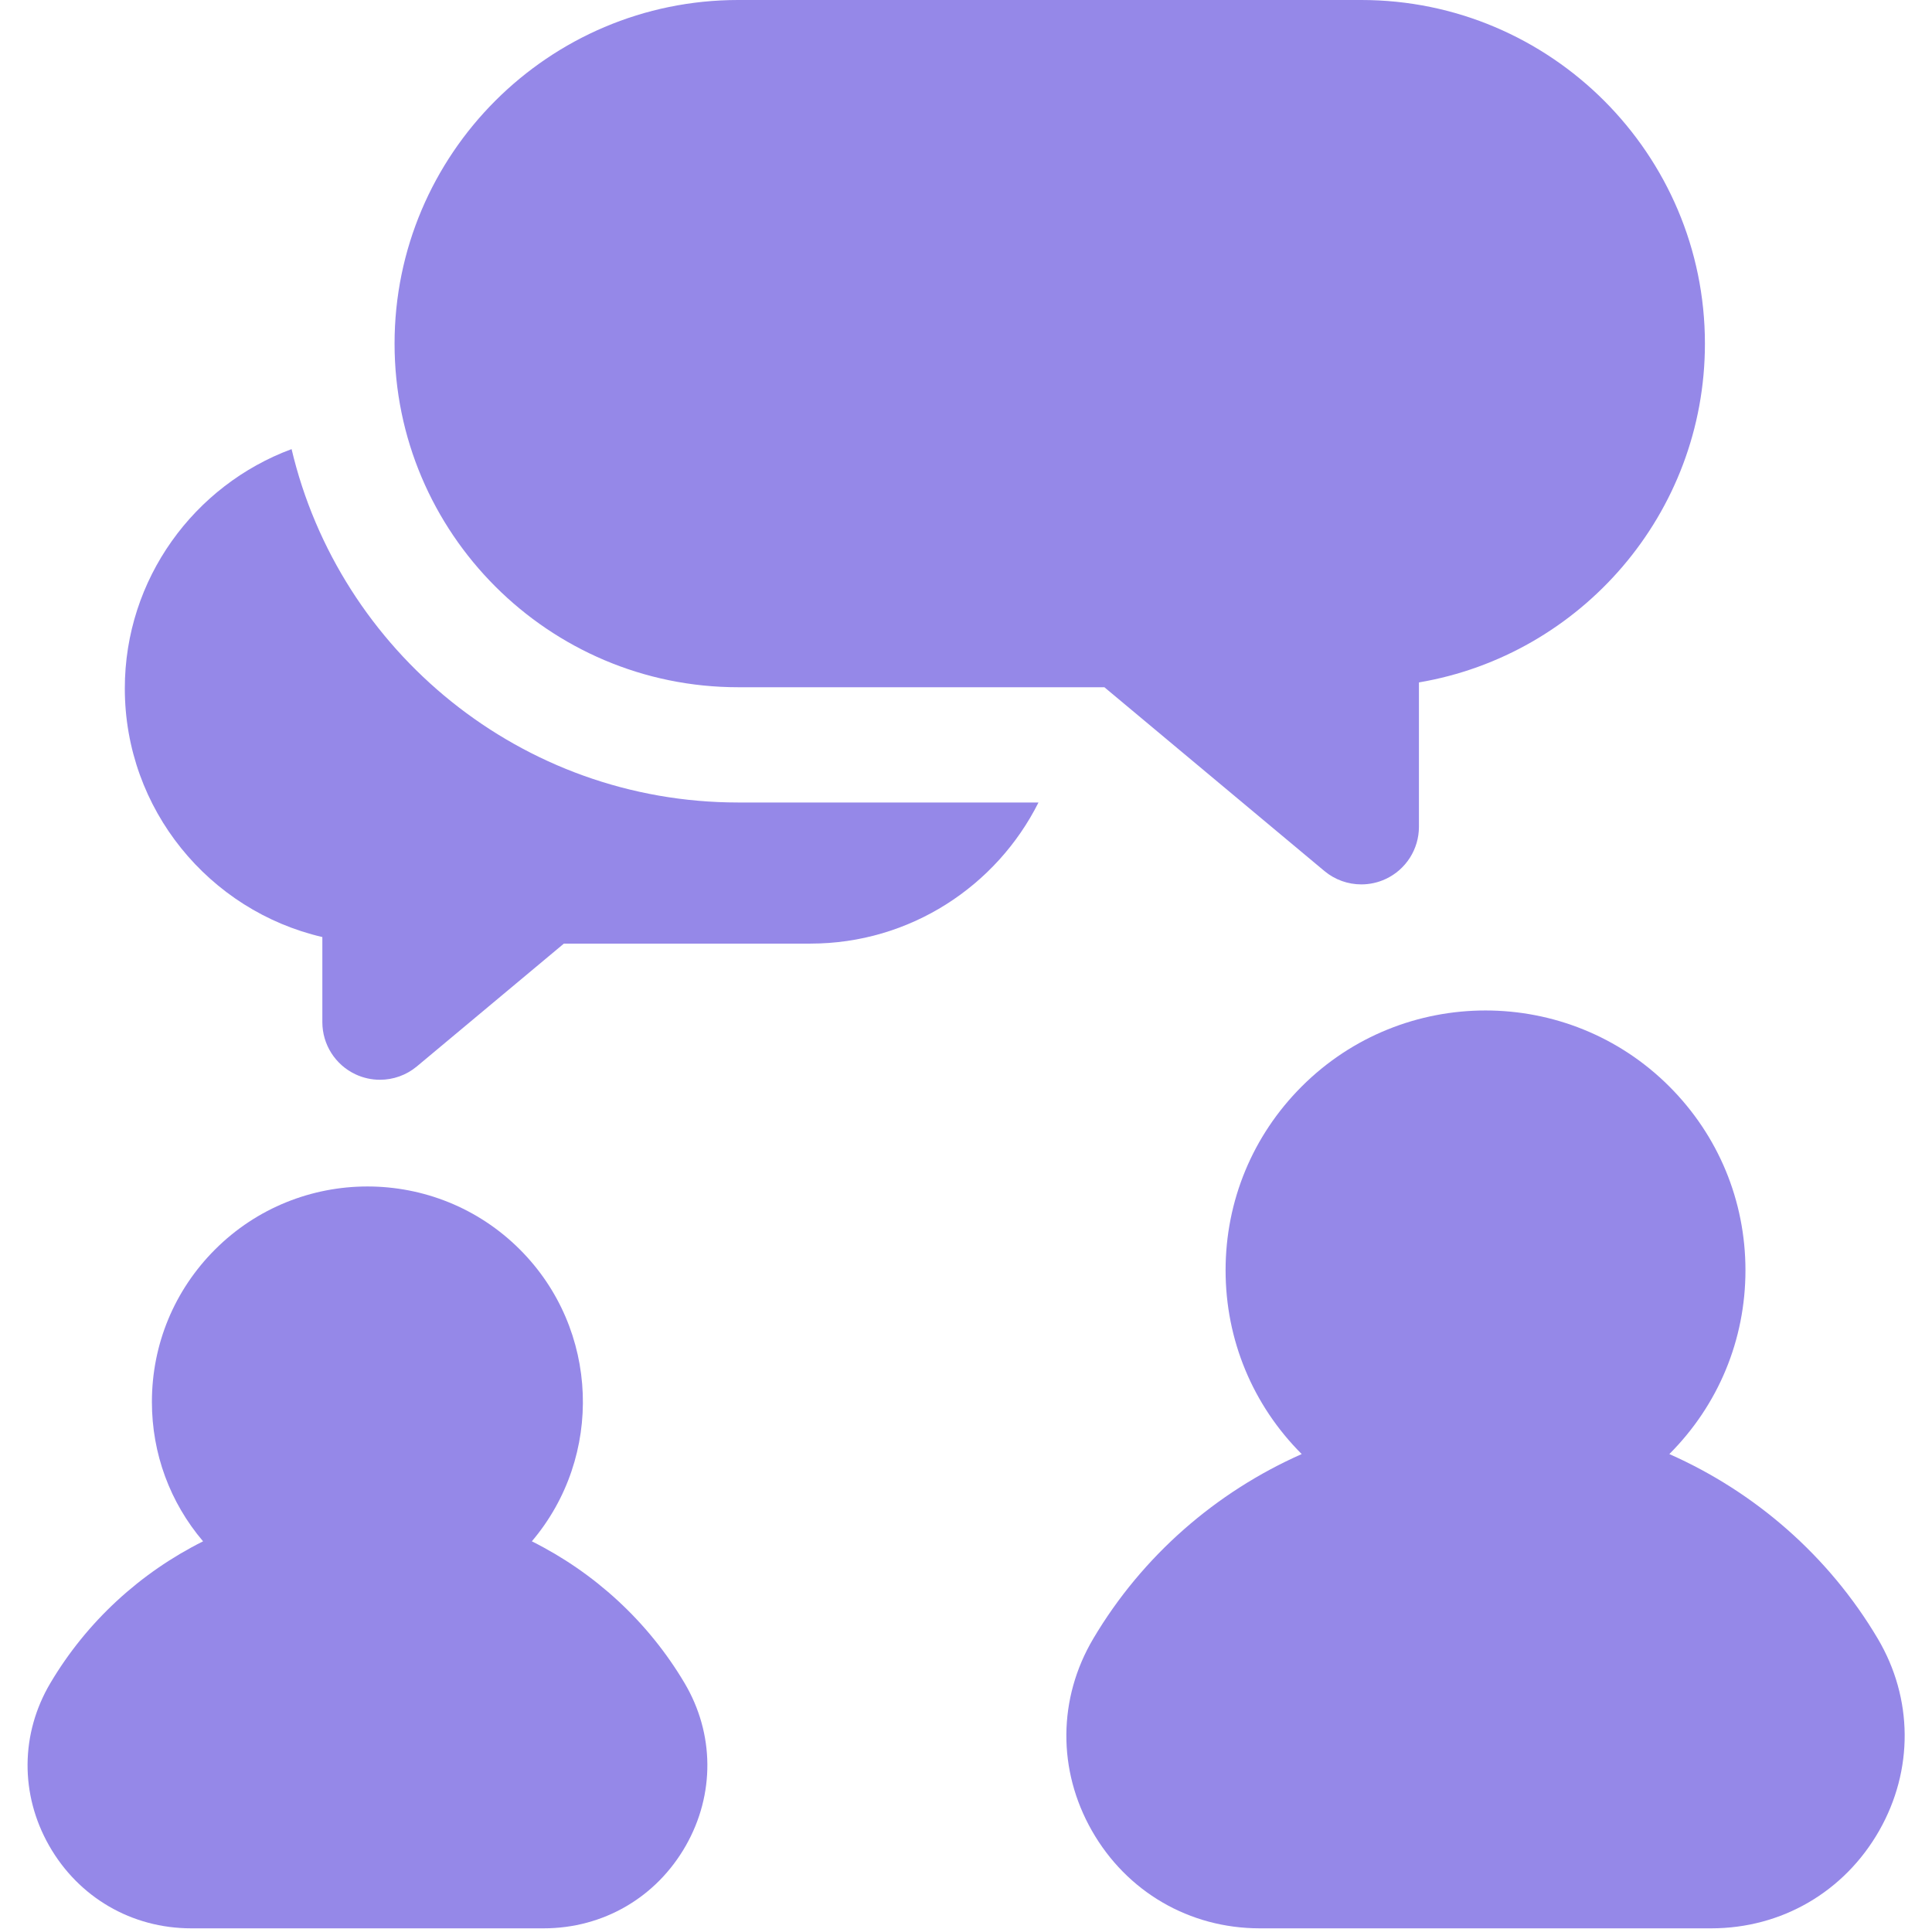 <svg width="684" height="683" viewBox="0 0 684 683" fill="none" xmlns="http://www.w3.org/2000/svg">
<g clip-path="url(#clip0_3523_137)">
<path d="M103.232 158.994C68.8 171.749 44.19 204.916 44.19 243.729C44.19 286.52 74.107 322.458 114.123 331.734V361.864C114.123 369.781 118.706 376.984 125.878 380.338C128.633 381.63 131.586 382.26 134.519 382.26C139.211 382.26 143.857 380.645 147.597 377.52L199.633 334.057H286.894C322.196 334.057 352.815 313.687 367.664 284.098H261.336C184.612 284.093 120.149 230.624 103.232 158.994Z" fill="#9588E8"/>
<path d="M481.956 0H261.336C194.258 0 139.69 54.573 139.69 121.651C139.69 188.729 194.258 243.297 261.336 243.297H390.993L468.883 308.354C472.623 311.479 477.269 313.094 481.961 313.094C484.894 313.094 487.841 312.464 490.602 311.172C497.774 307.818 502.357 300.615 502.357 292.698V241.589C559.758 231.859 603.607 181.781 603.607 121.651C603.607 54.573 549.034 0 481.956 0Z" fill="#9588E8"/>
<path d="M242.357 595.838C229.404 573.979 210.43 556.723 188.295 545.656C213.722 515.702 212.326 470.614 184.061 442.354C154.305 412.593 105.889 412.598 76.133 442.354C61.717 456.765 53.779 475.932 53.779 496.317C53.779 514.598 60.18 531.89 71.894 545.661C49.764 556.723 30.79 573.984 17.837 595.838C7.222 613.739 7.061 635.265 17.399 653.416C27.837 671.729 46.628 682.666 67.67 682.666H192.524C213.566 682.666 232.363 671.729 242.795 653.416C253.133 635.265 252.972 613.739 242.357 595.838Z" fill="#9588E8"/>
<path d="M664.794 580.104C647.435 550.817 621.341 528.197 591.008 514.77C608.383 497.39 617.956 474.286 617.956 449.708C617.956 425.13 608.383 402.02 591.002 384.635C555.117 348.755 496.737 348.76 460.857 384.635C443.476 402.02 433.904 425.124 433.904 449.708C433.904 474.286 443.476 497.395 460.851 514.77C430.518 528.197 404.424 550.817 387.065 580.104C374.534 601.239 374.346 626.656 386.56 648.093C398.893 669.744 421.101 682.666 445.966 682.666H605.893C630.758 682.666 652.966 669.744 665.305 648.093C677.513 626.656 677.325 601.239 664.794 580.104Z" fill="#9588E8"/>
</g>
<defs>
<clipPath id="clip0_3523_137">
<rect width="682.667" height="682.667" fill="white" transform="translate(0.425)"/>
</clipPath>
</defs>
</svg>
